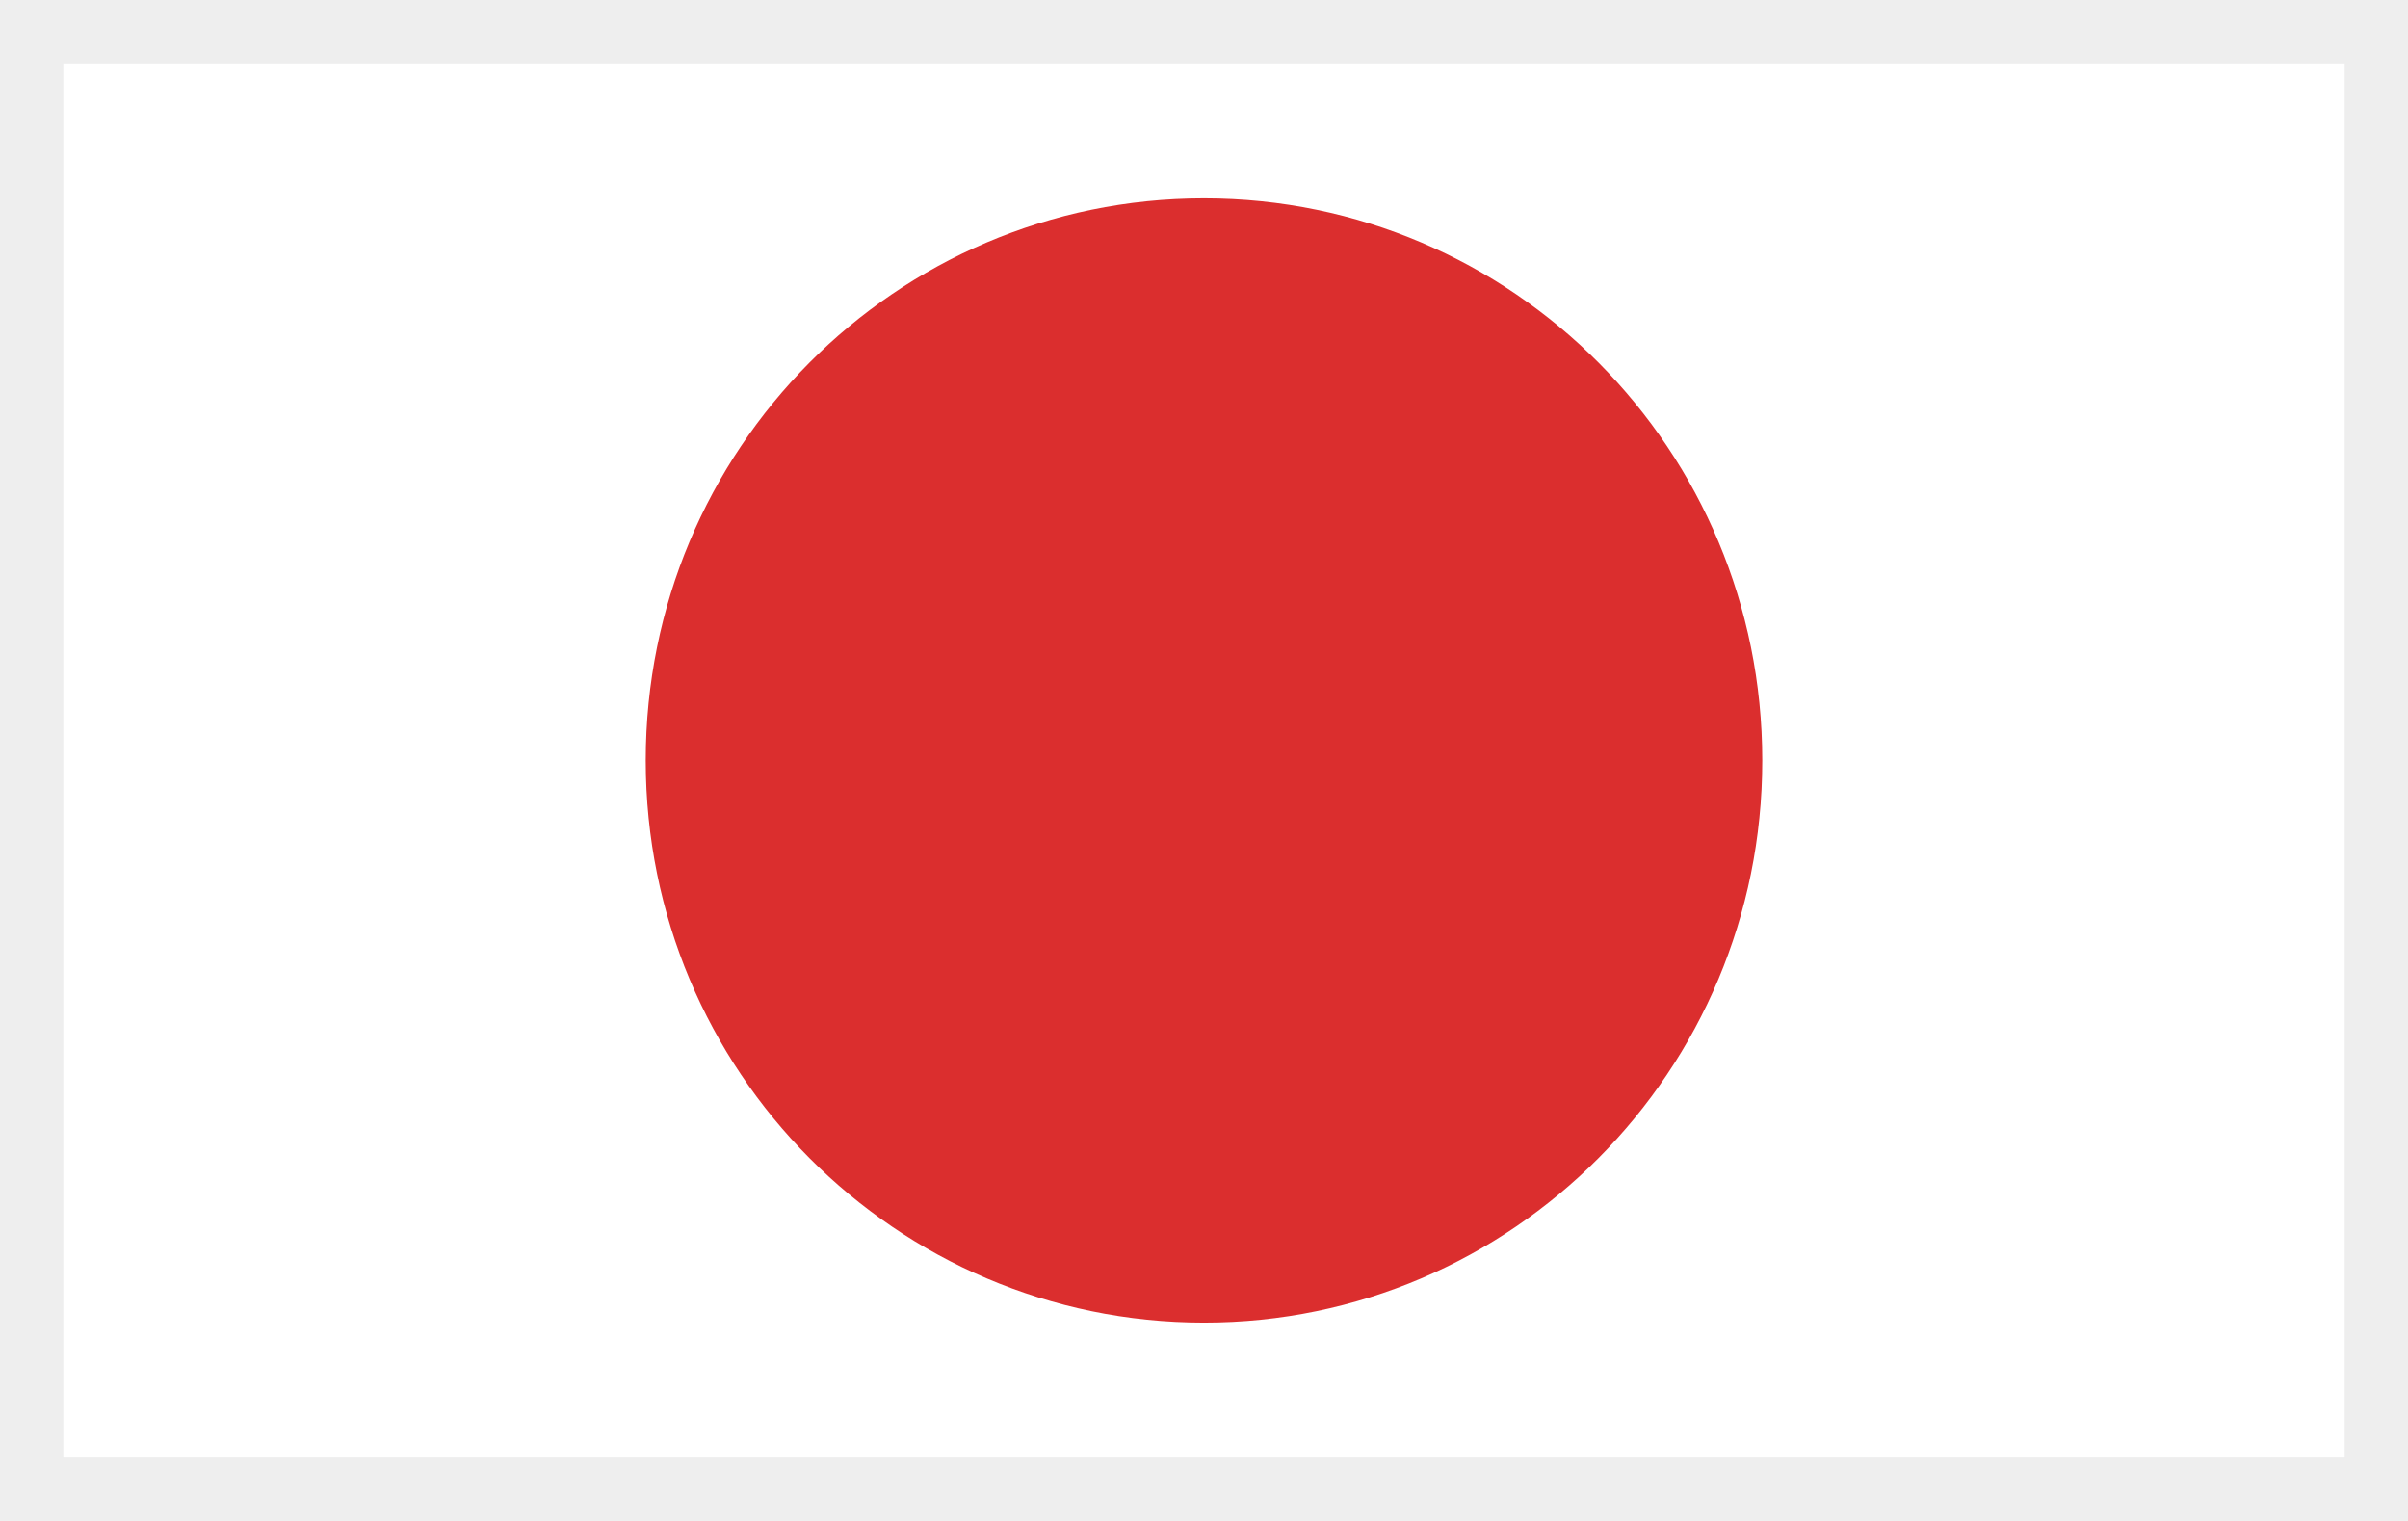 <?xml version="1.0" encoding="UTF-8"?>
<svg id="Layer_2" data-name="Layer 2" xmlns="http://www.w3.org/2000/svg" viewBox="0 0 38 24">
  <defs>
    <style>
      .cls-1 {
        fill: #eee;
      }

      .cls-1, .cls-2, .cls-3 {
        stroke-width: 0px;
      }

      .cls-2 {
        fill: #db2e2e;
      }

      .cls-3 {
        fill: #fff;
      }
    </style>
  </defs>
  <g id="Layer_1-2" data-name="Layer 1">
    <g>
      <g>
        <rect class="cls-3" x="0" width="38" height="24"/>
        <path class="cls-1" d="M37,1v22H1V1h36M38,0H0v24h38V0h0Z"/>
      </g>
      <path class="cls-2" d="M27.81,12c0,4.9-3.95,8.87-8.81,8.87s-8.81-3.97-8.81-8.87S14.13,3.13,19,3.13s8.81,3.97,8.81,8.87Z"/>
    </g>
  </g>
</svg>